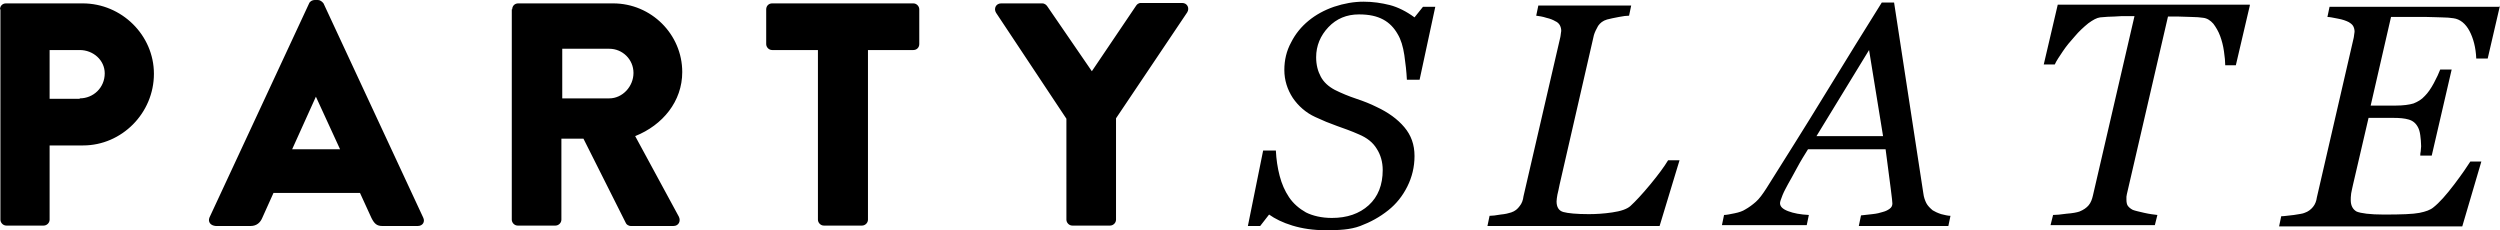 <svg xmlns="http://www.w3.org/2000/svg" viewBox="0 0 589.6 54.3" class="components-Icon-Icon-module__container__2SMz4"><path d="M0 2.2C0 1.4.6.8 1.4.8h18.1c9.2 0 16.8 7.5 16.8 16.6 0 9.3-7.6 16.9-16.7 16.9h-7.9v17.5c0 .8-.7 1.4-1.4 1.4H1.5c-.8 0-1.4-.7-1.4-1.4V2.2zm18.8 21c3.2 0 5.9-2.5 5.9-5.9 0-3.1-2.7-5.5-5.9-5.5h-7.1v11.5h7.1zm30.6 28.1L72.9.8c.2-.5.8-.8 1.3-.8h.8c.5 0 1 .4 1.3.8l23.5 50.5c.5 1-.1 2-1.3 2h-8.3c-1.3 0-1.9-.5-2.6-1.9l-2.7-5.9H64.5l-2.7 6c-.4.9-1.2 1.8-2.7 1.8h-8.2c-1.3-.1-1.9-1-1.5-2zm30.8-16.1l-5.7-12.4-5.6 12.4h11.3zm40.6-33c0-.8.6-1.4 1.4-1.4h22.4c9 0 16.3 7.3 16.3 16.2 0 6.9-4.6 12.5-11.1 15.1l10.3 19c.5 1 0 2.2-1.3 2.2h-10c-.6 0-1.1-.4-1.2-.7l-10-19.9h-5.2v19.1c0 .8-.7 1.4-1.4 1.4h-8.9c-.8 0-1.4-.7-1.4-1.4V2.2zm22.9 21c3.1 0 5.7-2.8 5.7-6s-2.6-5.7-5.7-5.7h-11.1v11.7h11.1zm49.1-11.4h-10.7c-.8 0-1.4-.7-1.4-1.4V2.2c0-.8.6-1.4 1.4-1.4h33.3c.8 0 1.4.7 1.4 1.4v8.2c0 .8-.6 1.4-1.4 1.4h-10.7v40c0 .8-.7 1.4-1.4 1.4h-9c-.8 0-1.4-.7-1.4-1.4v-40zM251.5 28L234.9 3c-.6-1 0-2.2 1.2-2.2h9.7c.6 0 1 .4 1.2.7l10.5 15.3 10.4-15.4c.2-.3.5-.7 1.2-.7h9.7c1.2 0 1.8 1.2 1.2 2.2l-16.8 25v23.9c0 .8-.7 1.4-1.4 1.4h-8.9c-.8 0-1.4-.7-1.4-1.4V28zm61.2 26.3c-3 0-5.6-.4-7.9-1.1-2.3-.7-4.1-1.6-5.5-2.6l-2.1 2.7h-2.9l3.6-17.8h3c.1 2.1.4 4.1.9 6 .5 1.9 1.2 3.5 2.2 5 1 1.5 2.4 2.7 4 3.6 1.6.8 3.7 1.3 6.1 1.3 3.6 0 6.5-1 8.7-3 2.2-2 3.3-4.8 3.3-8.3 0-1.9-.5-3.6-1.4-5-.9-1.5-2.3-2.6-4.2-3.4-1.8-.8-3.5-1.4-5.2-2-1.7-.6-3.4-1.3-5.1-2.1-2.2-1-4-2.6-5.3-4.5-1.3-2-2-4.2-2-6.6 0-2.3.5-4.5 1.6-6.5 1-2 2.4-3.7 4.1-5.1 1.7-1.4 3.7-2.5 6-3.3 2.4-.8 4.7-1.2 7-1.2 2.2 0 4.2.3 6.2.8 1.9.5 3.9 1.5 5.8 2.9l2-2.5h2.9l-3.7 17.2h-3c-.1-1.9-.3-3.8-.6-5.8s-.8-3.7-1.6-5c-.8-1.4-1.9-2.6-3.4-3.4-1.5-.8-3.3-1.2-5.7-1.2-2.9 0-5.3 1-7.2 3-1.9 2-2.9 4.4-2.9 7.1 0 1.8.4 3.3 1.1 4.6.7 1.3 1.8 2.3 3.3 3.1 1.6.8 3.3 1.5 5.1 2.1 1.8.6 3.3 1.2 4.7 1.9 2.8 1.3 5 2.9 6.6 4.8 1.6 1.9 2.4 4.1 2.4 6.8 0 2.6-.6 5-1.7 7.2s-2.6 4.1-4.5 5.6c-2 1.6-4.2 2.8-6.6 3.7-2.4.9-5.1 1-8.1 1zm83.4-16.5l-4.7 15.5h-40.6l.5-2.4c.6 0 1.5-.1 2.6-.3 1.1-.1 1.9-.3 2.5-.5.9-.3 1.5-.8 2-1.5.5-.6.8-1.4.9-2.3L368 8.7c0-.2.1-.4.1-.7 0-.2.1-.5.1-.7 0-.5-.1-.9-.3-1.3-.2-.4-.6-.8-1.1-1-.5-.3-1.2-.6-2.1-.8-.9-.3-1.7-.4-2.4-.5l.5-2.4h21.9l-.5 2.4c-.6 0-1.4.1-2.4.3-1.1.2-2 .4-2.8.6-1 .3-1.6.8-2.1 1.5-.4.7-.8 1.5-1 2.2l-8.1 35.3c-.2.9-.3 1.6-.5 2.3-.1.6-.2 1.2-.2 1.6 0 1.3.5 2.2 1.6 2.5 1.1.3 3.1.5 6 .5 1.6 0 3.5-.1 5.5-.4 2.1-.3 3.5-.8 4.3-1.5 1.2-1.1 2.8-2.8 4.7-5.1 1.9-2.3 3.3-4.2 4.2-5.7h2.7zm42.3 15.4l.5-2.4c.8-.1 1.6-.2 2.7-.3 1-.1 1.8-.3 2.4-.5.8-.2 1.3-.5 1.7-.8.4-.3.6-.7.6-1.2 0-.2-.1-1.4-.4-3.6-.3-2.2-.7-5.3-1.2-9.2h-18.3c-.8 1.3-1.7 2.7-2.6 4.4-.9 1.7-1.6 2.9-2.1 3.8-.4.8-.9 1.6-1.3 2.6s-.6 1.6-.6 1.9c0 .8.6 1.4 1.9 1.9 1.3.5 2.9.8 4.9.9l-.5 2.4h-20l.5-2.4c.6 0 1.5-.2 2.5-.4s1.9-.5 2.5-.9c.9-.5 1.7-1.1 2.5-1.8s1.6-1.8 2.5-3.2c4.2-6.7 8.9-14.1 13.9-22.3 5-8.2 9.5-15.4 13.3-21.5h2.9l6.9 45c.1.9.4 1.7.7 2.3.3.6.9 1.2 1.5 1.7.5.3 1.1.6 2 .9.8.2 1.6.4 2.2.4l-.5 2.4h-21.1zm5.7-21.1l-3.3-20.3-12.4 20.3h15.7zm86.5-30.8l-3.3 14.1h-2.5c0-.9-.1-1.9-.3-3.3-.2-1.4-.5-2.5-.9-3.6s-1-2.1-1.6-2.9c-.7-.8-1.5-1.3-2.4-1.4-.7-.1-1.7-.2-2.8-.2-1.1 0-2.2-.1-3.2-.1h-2.3l-9.7 41.9c0 .2-.1.4-.1.6v.7c0 .6.1 1.1.3 1.4.2.3.6.7 1.2 1 .5.2 1.4.4 2.7.7 1.3.3 2.3.4 3.1.5l-.6 2.4h-24.6l.6-2.4c.7 0 1.8-.1 3.2-.3 1.4-.1 2.4-.3 3-.5 1-.4 1.7-.9 2.2-1.5.5-.6.8-1.4 1-2.3l9.8-42.3h-1.9c-.7 0-1.7 0-2.8.1-1.1 0-2.2.1-3.4.2-.8.1-1.7.6-2.8 1.4-1.1.9-2.2 1.9-3.2 3.1-1 1.1-2 2.3-2.8 3.5-.8 1.2-1.5 2.2-1.9 3.1H482l3.3-14.1h45.3zm59 0l-2.9 12.5H584c-.1-2.6-.7-4.8-1.6-6.5-.9-1.7-2.2-2.8-3.8-3-.7-.1-1.6-.2-2.7-.2s-2.2-.1-3.6-.1h-8.4l-4.8 20.9h5.9c1.8 0 3.2-.2 4.2-.5 1-.4 1.9-.9 2.7-1.8.7-.7 1.4-1.7 2.1-3 .7-1.3 1.2-2.4 1.5-3.2h2.7l-4.7 20.3h-2.7c0-.3 0-.6.1-1 0-.4.1-.8.1-1.2 0-.9-.1-1.8-.2-2.6s-.3-1.4-.5-1.8c-.5-1-1.2-1.6-2.2-1.9-1-.3-2.2-.4-3.7-.4h-5.8l-3.7 15.9c-.1.6-.3 1.2-.4 1.9-.1.7-.1 1.2-.1 1.6 0 1.3.5 2.2 1.4 2.7 1 .4 3.1.7 6.4.7 4.1 0 6.9-.1 8.4-.4 1.5-.3 2.6-.7 3.3-1.3 1.4-1.1 3-2.9 4.9-5.4 1.9-2.5 3.1-4.3 3.8-5.4h2.6l-4.5 15.3h-43.2l.5-2.4c.8 0 1.8-.2 3-.3 1.2-.2 2.1-.3 2.5-.5.9-.3 1.5-.8 2-1.4.5-.6.8-1.4.9-2.2l8.7-37.7c0-.2.1-.4.1-.7 0-.2.1-.5.1-.7 0-.5-.1-.9-.3-1.3-.2-.4-.6-.7-1.1-1-.6-.3-1.4-.6-2.5-.8-1.1-.2-1.9-.4-2.5-.4l.5-2.4h40.2z"/></svg>